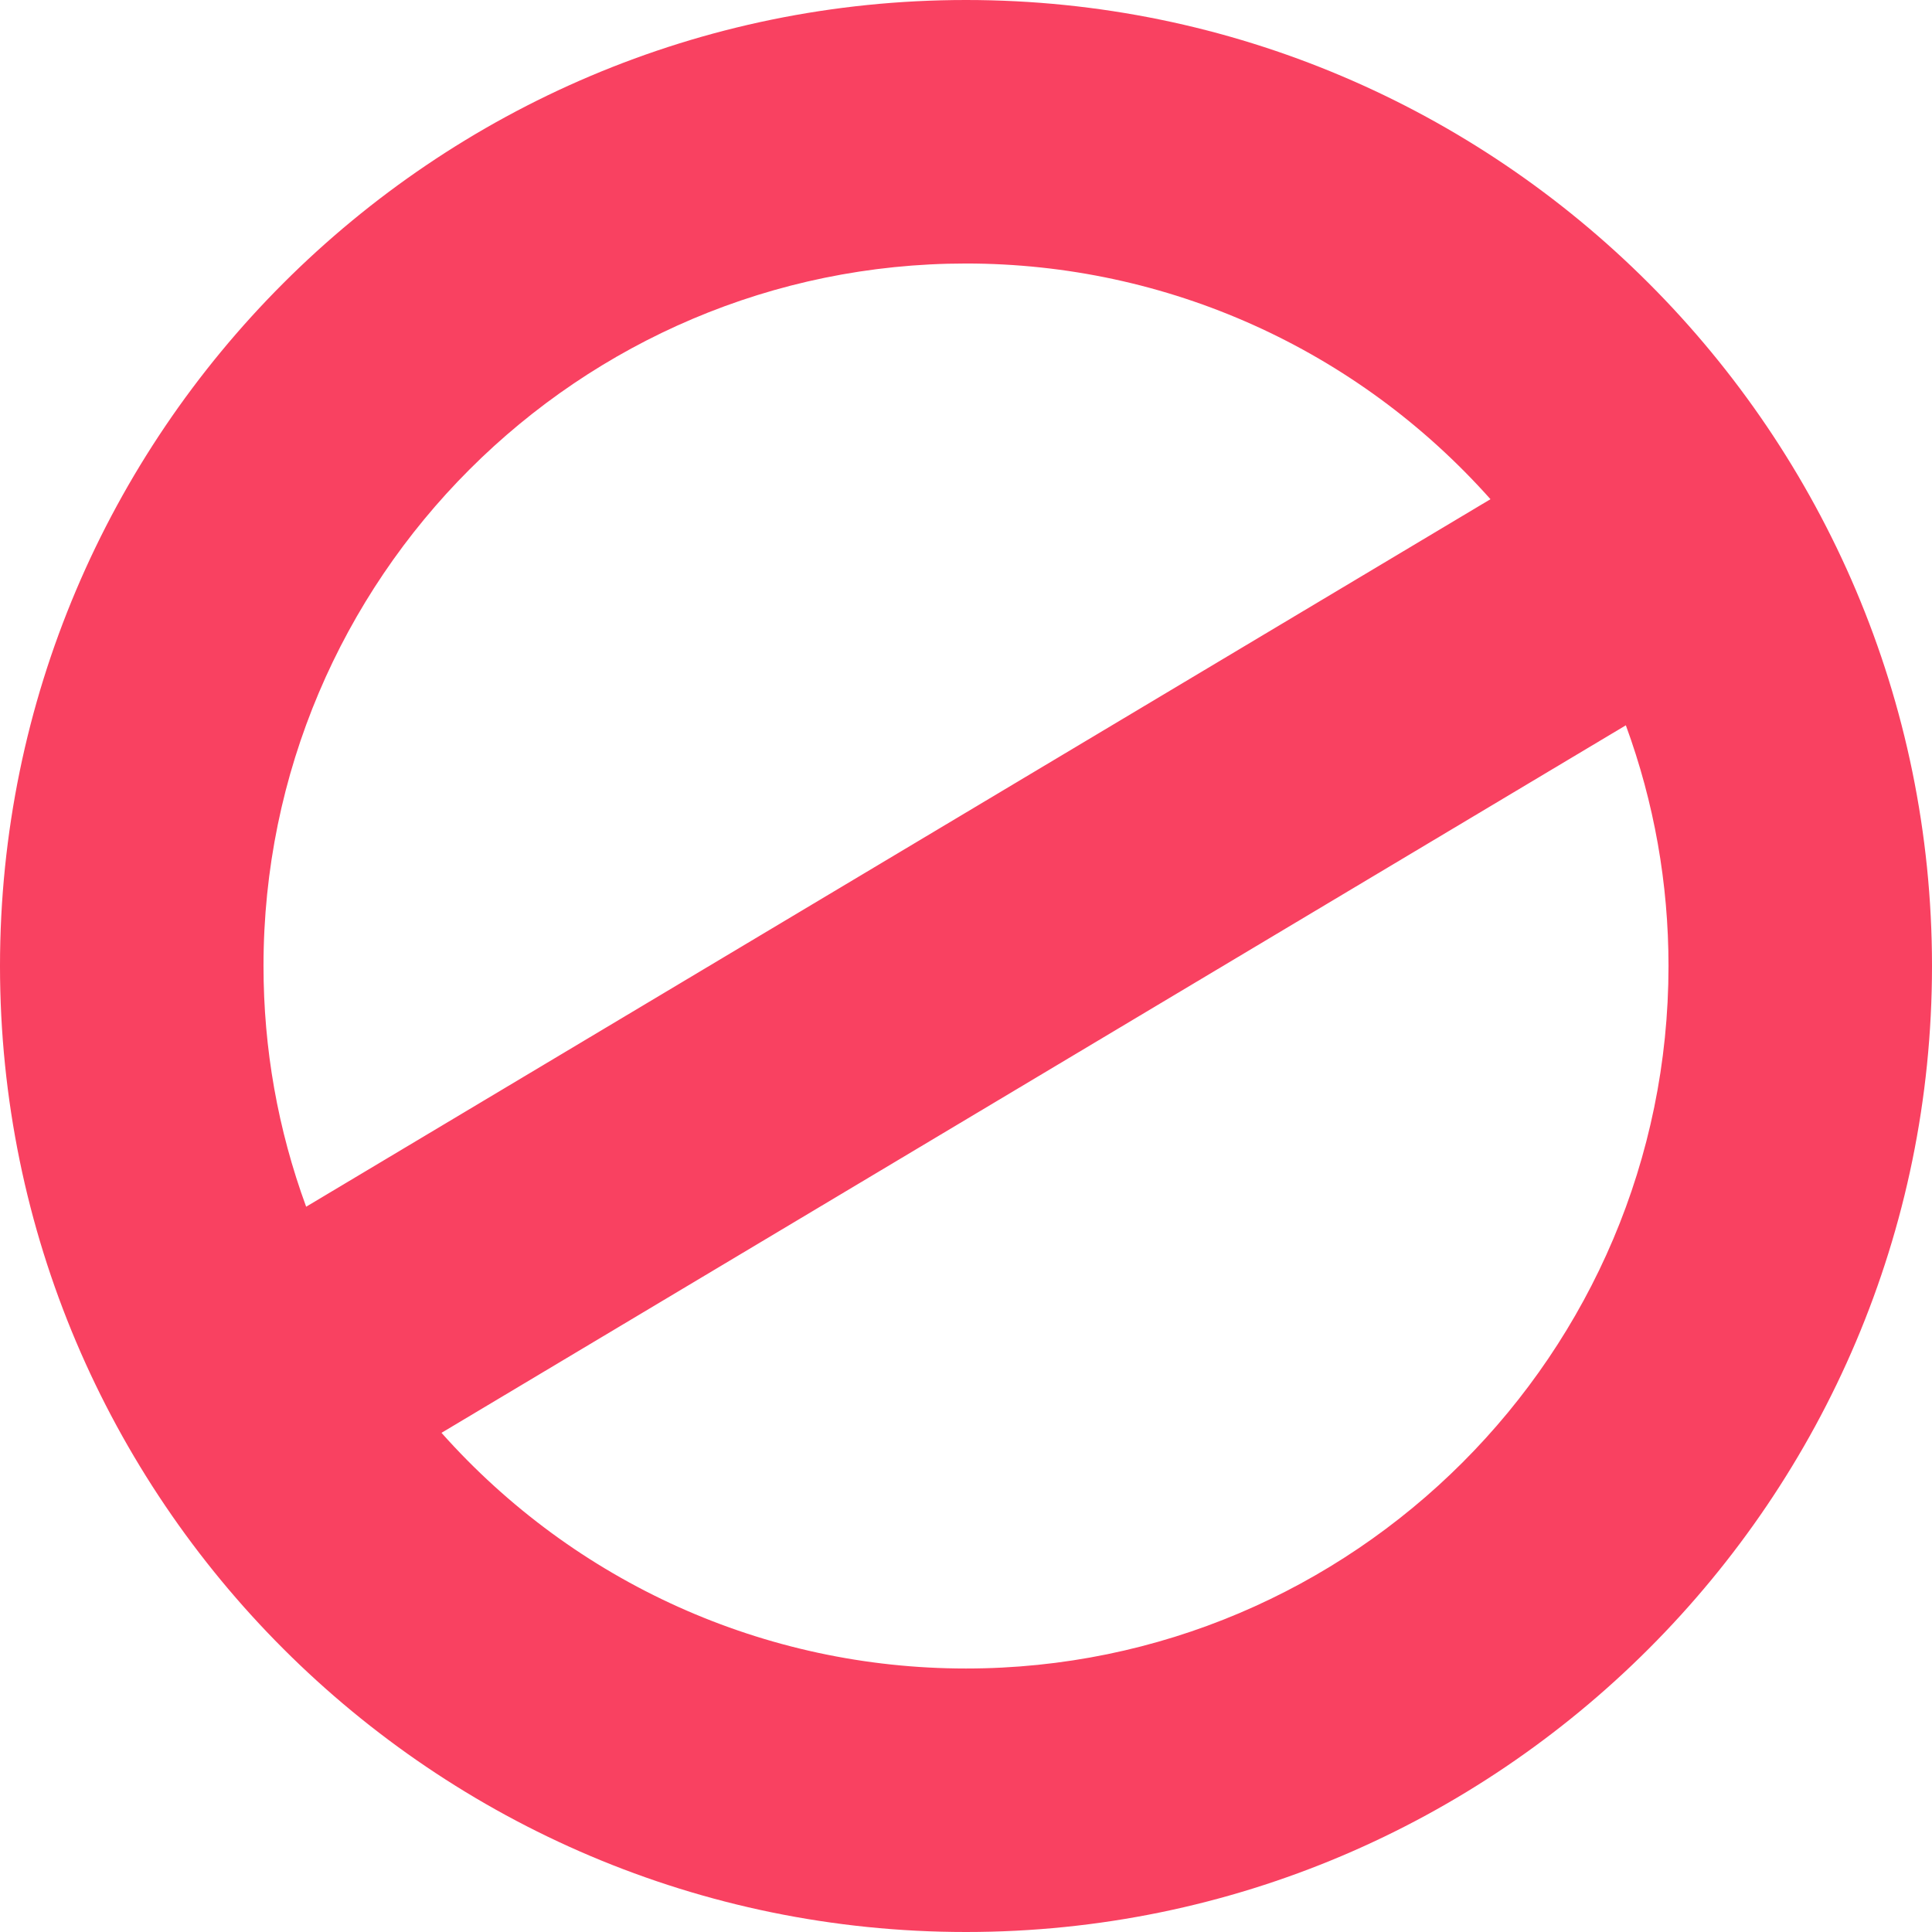 <?xml version="1.0" encoding="UTF-8" standalone="no"?><svg xmlns="http://www.w3.org/2000/svg" xmlns:xlink="http://www.w3.org/1999/xlink" fill="#000000" height="200" preserveAspectRatio="xMidYMid meet" version="1" viewBox="0.0 0.0 200.0 200.0" width="200" zoomAndPan="magnify"><g id="change1_1"><path d="M100,0C44.86,0,0,44.86,0,100.001C0,155.14,44.86,200,100,200s100-44.86,100-99.999C200,44.86,155.139,0,100,0z M100,172.723c-20.821,0-40.462-8.859-54.297-24.397l122.604-73.243c2.932,7.997,4.416,16.367,4.416,24.919 C172.721,140.101,140.097,172.723,100,172.723z M99.998,27.278c20.821,0,40.46,8.86,54.296,24.398L31.693,124.919 c-2.931-7.993-4.415-16.362-4.415-24.919C27.277,59.902,59.9,27.278,99.998,27.278z" fill="#f94161"/></g></svg>